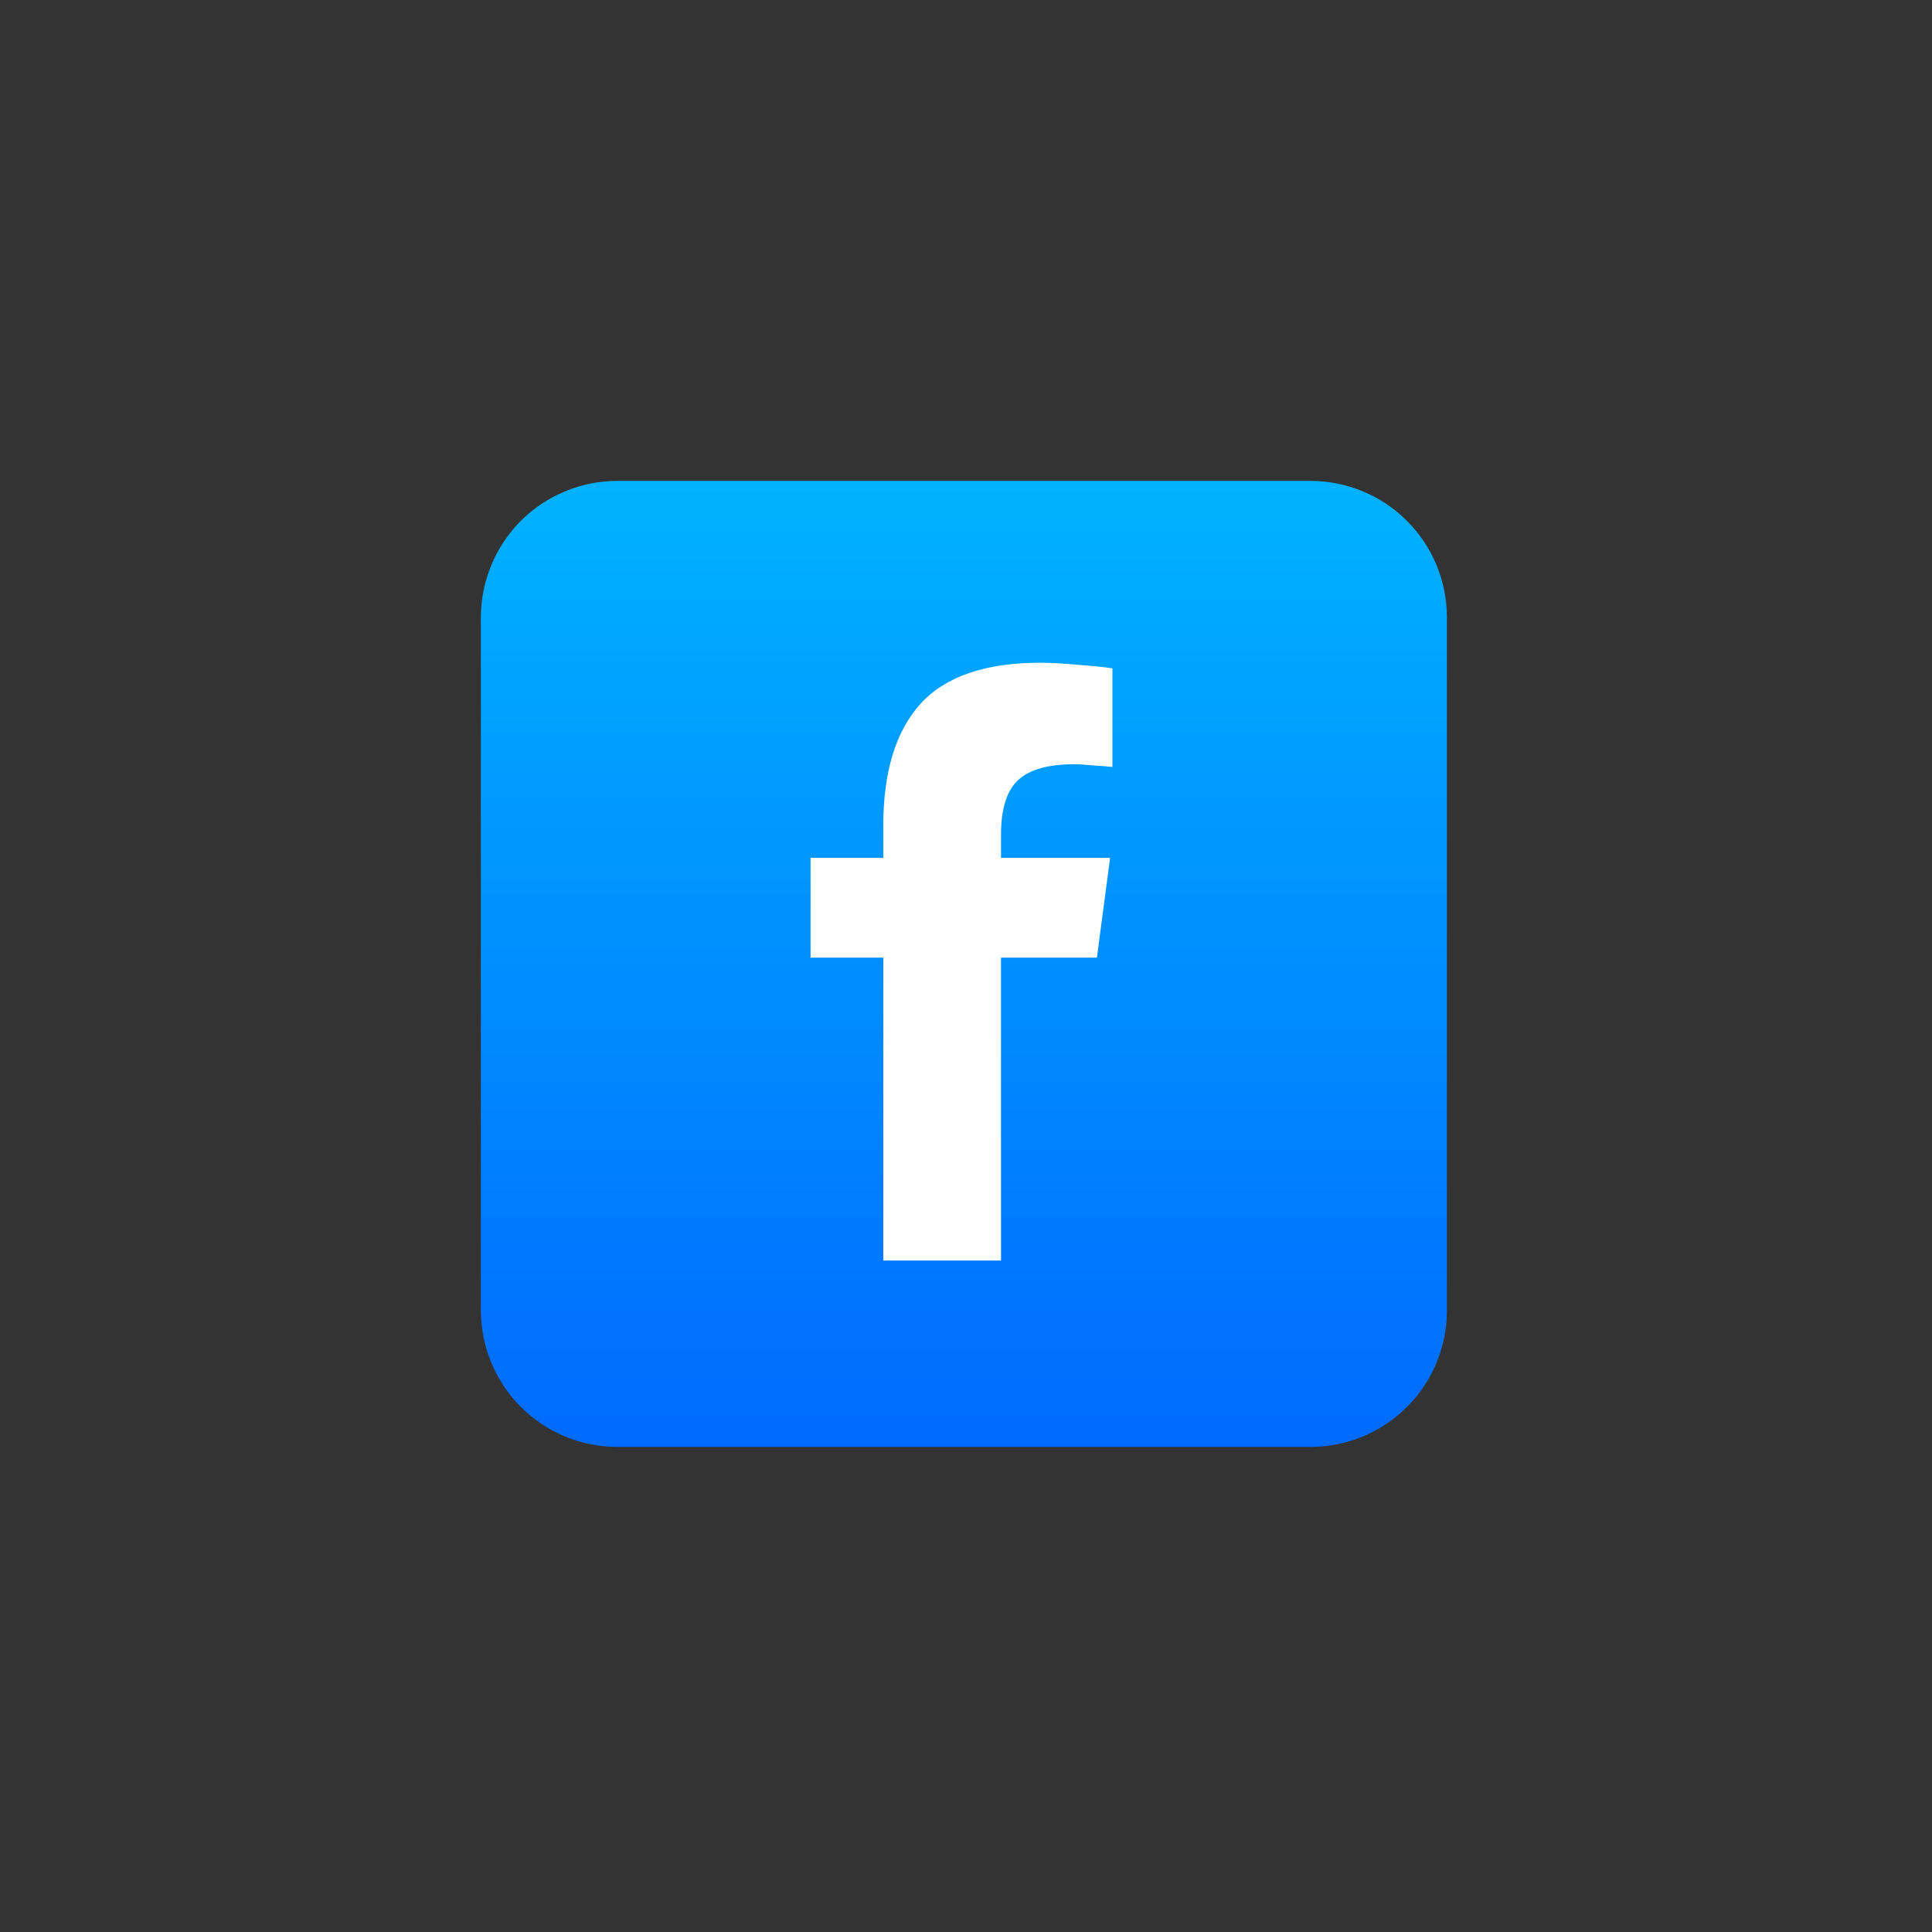 <svg xmlns="http://www.w3.org/2000/svg" xmlns:xlink="http://www.w3.org/1999/xlink" width="100" viewBox="0 0 75 75" height="100" preserveAspectRatio="xMidYMid meet"><rect x="0" y="0" width="75" height="75" fill="#333333" stroke="none"/><defs><clipPath id="71657a60b0"><path d="M 18.668 18.668 L 56.168 18.668 L 56.168 56.168 L 18.668 56.168 Z M 18.668 18.668 " clip-rule="nonzero"></path></clipPath><clipPath id="af8303bb8f"><path d="M 23.965 18.668 L 50.875 18.668 C 51.223 18.668 51.566 18.703 51.906 18.77 C 52.25 18.84 52.578 18.938 52.902 19.074 C 53.223 19.207 53.527 19.367 53.816 19.562 C 54.105 19.754 54.371 19.973 54.617 20.219 C 54.863 20.465 55.086 20.734 55.277 21.023 C 55.469 21.312 55.633 21.617 55.766 21.938 C 55.898 22.258 56 22.59 56.066 22.93 C 56.137 23.273 56.168 23.617 56.168 23.965 L 56.168 50.875 C 56.168 51.223 56.137 51.566 56.066 51.906 C 56 52.25 55.898 52.578 55.766 52.902 C 55.633 53.223 55.469 53.527 55.277 53.816 C 55.086 54.105 54.863 54.371 54.617 54.617 C 54.371 54.863 54.105 55.086 53.816 55.277 C 53.527 55.469 53.223 55.633 52.902 55.766 C 52.578 55.898 52.25 56 51.906 56.066 C 51.566 56.137 51.223 56.168 50.875 56.168 L 23.965 56.168 C 23.617 56.168 23.273 56.137 22.93 56.066 C 22.59 56 22.258 55.898 21.938 55.766 C 21.617 55.633 21.312 55.469 21.023 55.277 C 20.734 55.086 20.465 54.863 20.219 54.617 C 19.973 54.371 19.754 54.105 19.562 53.816 C 19.367 53.527 19.207 53.223 19.074 52.902 C 18.938 52.578 18.84 52.25 18.77 51.906 C 18.703 51.566 18.668 51.223 18.668 50.875 L 18.668 23.965 C 18.668 23.617 18.703 23.273 18.77 22.93 C 18.84 22.59 18.938 22.258 19.074 21.938 C 19.207 21.617 19.367 21.312 19.562 21.023 C 19.754 20.734 19.973 20.465 20.219 20.219 C 20.465 19.973 20.734 19.754 21.023 19.562 C 21.312 19.367 21.617 19.207 21.938 19.074 C 22.258 18.938 22.59 18.84 22.93 18.77 C 23.273 18.703 23.617 18.668 23.965 18.668 Z M 23.965 18.668 " clip-rule="nonzero"></path></clipPath><linearGradient x1="-0.001" gradientTransform="matrix(0.441, 0, 0, 0.441, 18.669, 18.669)" y1="-0" x2="-0.001" gradientUnits="userSpaceOnUse" y2="85" id="98e350d818"><stop stop-opacity="1" stop-color="rgb(0%, 69.8%, 100%)" offset="0"></stop><stop stop-opacity="1" stop-color="rgb(0%, 69.688%, 100%)" offset="0.008"></stop><stop stop-opacity="1" stop-color="rgb(0%, 69.469%, 100%)" offset="0.016"></stop><stop stop-opacity="1" stop-color="rgb(0%, 69.247%, 100%)" offset="0.023"></stop><stop stop-opacity="1" stop-color="rgb(0%, 69.028%, 100%)" offset="0.031"></stop><stop stop-opacity="1" stop-color="rgb(0%, 68.808%, 100%)" offset="0.039"></stop><stop stop-opacity="1" stop-color="rgb(0%, 68.587%, 100%)" offset="0.047"></stop><stop stop-opacity="1" stop-color="rgb(0%, 68.367%, 100%)" offset="0.055"></stop><stop stop-opacity="1" stop-color="rgb(0%, 68.147%, 100%)" offset="0.062"></stop><stop stop-opacity="1" stop-color="rgb(0%, 67.926%, 100%)" offset="0.07"></stop><stop stop-opacity="1" stop-color="rgb(0%, 67.706%, 100%)" offset="0.078"></stop><stop stop-opacity="1" stop-color="rgb(0%, 67.485%, 100%)" offset="0.086"></stop><stop stop-opacity="1" stop-color="rgb(0%, 67.265%, 100%)" offset="0.094"></stop><stop stop-opacity="1" stop-color="rgb(0%, 67.046%, 100%)" offset="0.102"></stop><stop stop-opacity="1" stop-color="rgb(0%, 66.824%, 100%)" offset="0.109"></stop><stop stop-opacity="1" stop-color="rgb(0%, 66.605%, 100%)" offset="0.117"></stop><stop stop-opacity="1" stop-color="rgb(0%, 66.385%, 100%)" offset="0.125"></stop><stop stop-opacity="1" stop-color="rgb(0%, 66.164%, 100%)" offset="0.133"></stop><stop stop-opacity="1" stop-color="rgb(0%, 65.944%, 100%)" offset="0.141"></stop><stop stop-opacity="1" stop-color="rgb(0%, 65.723%, 100%)" offset="0.148"></stop><stop stop-opacity="1" stop-color="rgb(0%, 65.503%, 100%)" offset="0.156"></stop><stop stop-opacity="1" stop-color="rgb(0%, 65.283%, 100%)" offset="0.164"></stop><stop stop-opacity="1" stop-color="rgb(0%, 65.062%, 100%)" offset="0.172"></stop><stop stop-opacity="1" stop-color="rgb(0%, 64.842%, 100%)" offset="0.18"></stop><stop stop-opacity="1" stop-color="rgb(0%, 64.621%, 100%)" offset="0.188"></stop><stop stop-opacity="1" stop-color="rgb(0%, 64.401%, 100%)" offset="0.195"></stop><stop stop-opacity="1" stop-color="rgb(0%, 64.182%, 100%)" offset="0.203"></stop><stop stop-opacity="1" stop-color="rgb(0%, 63.96%, 100%)" offset="0.211"></stop><stop stop-opacity="1" stop-color="rgb(0%, 63.741%, 100%)" offset="0.219"></stop><stop stop-opacity="1" stop-color="rgb(0%, 63.521%, 100%)" offset="0.227"></stop><stop stop-opacity="1" stop-color="rgb(0%, 63.3%, 100%)" offset="0.234"></stop><stop stop-opacity="1" stop-color="rgb(0%, 63.08%, 100%)" offset="0.242"></stop><stop stop-opacity="1" stop-color="rgb(0%, 62.859%, 100%)" offset="0.25"></stop><stop stop-opacity="1" stop-color="rgb(0%, 62.639%, 100%)" offset="0.258"></stop><stop stop-opacity="1" stop-color="rgb(0%, 62.419%, 100%)" offset="0.266"></stop><stop stop-opacity="1" stop-color="rgb(0%, 62.198%, 100%)" offset="0.273"></stop><stop stop-opacity="1" stop-color="rgb(0%, 61.978%, 100%)" offset="0.281"></stop><stop stop-opacity="1" stop-color="rgb(0%, 61.757%, 100%)" offset="0.289"></stop><stop stop-opacity="1" stop-color="rgb(0%, 61.537%, 100%)" offset="0.297"></stop><stop stop-opacity="1" stop-color="rgb(0%, 61.317%, 100%)" offset="0.305"></stop><stop stop-opacity="1" stop-color="rgb(0%, 61.096%, 100%)" offset="0.312"></stop><stop stop-opacity="1" stop-color="rgb(0%, 60.876%, 100%)" offset="0.32"></stop><stop stop-opacity="1" stop-color="rgb(0%, 60.657%, 100%)" offset="0.328"></stop><stop stop-opacity="1" stop-color="rgb(0%, 60.435%, 100%)" offset="0.336"></stop><stop stop-opacity="1" stop-color="rgb(0%, 60.216%, 100%)" offset="0.344"></stop><stop stop-opacity="1" stop-color="rgb(0%, 59.995%, 100%)" offset="0.352"></stop><stop stop-opacity="1" stop-color="rgb(0%, 59.775%, 100%)" offset="0.359"></stop><stop stop-opacity="1" stop-color="rgb(0%, 59.555%, 100%)" offset="0.367"></stop><stop stop-opacity="1" stop-color="rgb(0%, 59.334%, 100%)" offset="0.375"></stop><stop stop-opacity="1" stop-color="rgb(0%, 59.114%, 100%)" offset="0.383"></stop><stop stop-opacity="1" stop-color="rgb(0%, 58.894%, 100%)" offset="0.391"></stop><stop stop-opacity="1" stop-color="rgb(0%, 58.673%, 100%)" offset="0.398"></stop><stop stop-opacity="1" stop-color="rgb(0%, 58.453%, 100%)" offset="0.406"></stop><stop stop-opacity="1" stop-color="rgb(0%, 58.232%, 100%)" offset="0.414"></stop><stop stop-opacity="1" stop-color="rgb(0%, 58.012%, 100%)" offset="0.422"></stop><stop stop-opacity="1" stop-color="rgb(0%, 57.793%, 100%)" offset="0.43"></stop><stop stop-opacity="1" stop-color="rgb(0%, 57.571%, 100%)" offset="0.438"></stop><stop stop-opacity="1" stop-color="rgb(0%, 57.352%, 100%)" offset="0.445"></stop><stop stop-opacity="1" stop-color="rgb(0%, 57.13%, 100%)" offset="0.453"></stop><stop stop-opacity="1" stop-color="rgb(0%, 56.911%, 100%)" offset="0.461"></stop><stop stop-opacity="1" stop-color="rgb(0%, 56.691%, 100%)" offset="0.469"></stop><stop stop-opacity="1" stop-color="rgb(0%, 56.47%, 100%)" offset="0.477"></stop><stop stop-opacity="1" stop-color="rgb(0%, 56.25%, 100%)" offset="0.484"></stop><stop stop-opacity="1" stop-color="rgb(0%, 56.03%, 100%)" offset="0.492"></stop><stop stop-opacity="1" stop-color="rgb(0%, 55.809%, 100%)" offset="0.5"></stop><stop stop-opacity="1" stop-color="rgb(0%, 55.589%, 100%)" offset="0.508"></stop><stop stop-opacity="1" stop-color="rgb(0%, 55.368%, 100%)" offset="0.516"></stop><stop stop-opacity="1" stop-color="rgb(0%, 55.148%, 100%)" offset="0.523"></stop><stop stop-opacity="1" stop-color="rgb(0%, 54.929%, 100%)" offset="0.531"></stop><stop stop-opacity="1" stop-color="rgb(0%, 54.707%, 100%)" offset="0.539"></stop><stop stop-opacity="1" stop-color="rgb(0%, 54.488%, 100%)" offset="0.547"></stop><stop stop-opacity="1" stop-color="rgb(0%, 54.266%, 100%)" offset="0.555"></stop><stop stop-opacity="1" stop-color="rgb(0%, 54.047%, 100%)" offset="0.562"></stop><stop stop-opacity="1" stop-color="rgb(0%, 53.827%, 100%)" offset="0.57"></stop><stop stop-opacity="1" stop-color="rgb(0%, 53.606%, 100%)" offset="0.578"></stop><stop stop-opacity="1" stop-color="rgb(0%, 53.386%, 100%)" offset="0.586"></stop><stop stop-opacity="1" stop-color="rgb(0%, 53.166%, 100%)" offset="0.594"></stop><stop stop-opacity="1" stop-color="rgb(0%, 52.945%, 100%)" offset="0.602"></stop><stop stop-opacity="1" stop-color="rgb(0%, 52.725%, 100%)" offset="0.609"></stop><stop stop-opacity="1" stop-color="rgb(0%, 52.504%, 100%)" offset="0.617"></stop><stop stop-opacity="1" stop-color="rgb(0%, 52.284%, 100%)" offset="0.625"></stop><stop stop-opacity="1" stop-color="rgb(0%, 52.065%, 100%)" offset="0.633"></stop><stop stop-opacity="1" stop-color="rgb(0%, 51.843%, 100%)" offset="0.641"></stop><stop stop-opacity="1" stop-color="rgb(0%, 51.624%, 100%)" offset="0.648"></stop><stop stop-opacity="1" stop-color="rgb(0%, 51.404%, 100%)" offset="0.656"></stop><stop stop-opacity="1" stop-color="rgb(0%, 51.183%, 100%)" offset="0.664"></stop><stop stop-opacity="1" stop-color="rgb(0%, 50.963%, 100%)" offset="0.672"></stop><stop stop-opacity="1" stop-color="rgb(0%, 50.742%, 100%)" offset="0.68"></stop><stop stop-opacity="1" stop-color="rgb(0%, 50.522%, 100%)" offset="0.688"></stop><stop stop-opacity="1" stop-color="rgb(0%, 50.302%, 100%)" offset="0.695"></stop><stop stop-opacity="1" stop-color="rgb(0%, 50.081%, 100%)" offset="0.703"></stop><stop stop-opacity="1" stop-color="rgb(0%, 49.861%, 100%)" offset="0.711"></stop><stop stop-opacity="1" stop-color="rgb(0%, 49.64%, 100%)" offset="0.719"></stop><stop stop-opacity="1" stop-color="rgb(0%, 49.42%, 100%)" offset="0.727"></stop><stop stop-opacity="1" stop-color="rgb(0%, 49.2%, 100%)" offset="0.734"></stop><stop stop-opacity="1" stop-color="rgb(0%, 48.979%, 100%)" offset="0.742"></stop><stop stop-opacity="1" stop-color="rgb(0%, 48.759%, 100%)" offset="0.75"></stop><stop stop-opacity="1" stop-color="rgb(0%, 48.54%, 100%)" offset="0.758"></stop><stop stop-opacity="1" stop-color="rgb(0%, 48.318%, 100%)" offset="0.766"></stop><stop stop-opacity="1" stop-color="rgb(0%, 48.099%, 100%)" offset="0.773"></stop><stop stop-opacity="1" stop-color="rgb(0%, 47.878%, 100%)" offset="0.781"></stop><stop stop-opacity="1" stop-color="rgb(0%, 47.658%, 100%)" offset="0.789"></stop><stop stop-opacity="1" stop-color="rgb(0%, 47.438%, 100%)" offset="0.797"></stop><stop stop-opacity="1" stop-color="rgb(0%, 47.217%, 100%)" offset="0.805"></stop><stop stop-opacity="1" stop-color="rgb(0%, 46.997%, 100%)" offset="0.812"></stop><stop stop-opacity="1" stop-color="rgb(0%, 46.776%, 100%)" offset="0.82"></stop><stop stop-opacity="1" stop-color="rgb(0%, 46.556%, 100%)" offset="0.828"></stop><stop stop-opacity="1" stop-color="rgb(0%, 46.336%, 100%)" offset="0.836"></stop><stop stop-opacity="1" stop-color="rgb(0%, 46.115%, 100%)" offset="0.844"></stop><stop stop-opacity="1" stop-color="rgb(0%, 45.895%, 100%)" offset="0.852"></stop><stop stop-opacity="1" stop-color="rgb(0%, 45.676%, 100%)" offset="0.859"></stop><stop stop-opacity="1" stop-color="rgb(0%, 45.454%, 100%)" offset="0.867"></stop><stop stop-opacity="1" stop-color="rgb(0%, 45.235%, 100%)" offset="0.875"></stop><stop stop-opacity="1" stop-color="rgb(0%, 45.013%, 100%)" offset="0.883"></stop><stop stop-opacity="1" stop-color="rgb(0%, 44.794%, 100%)" offset="0.891"></stop><stop stop-opacity="1" stop-color="rgb(0%, 44.574%, 100%)" offset="0.898"></stop><stop stop-opacity="1" stop-color="rgb(0%, 44.353%, 100%)" offset="0.906"></stop><stop stop-opacity="1" stop-color="rgb(0%, 44.133%, 100%)" offset="0.914"></stop><stop stop-opacity="1" stop-color="rgb(0%, 43.913%, 100%)" offset="0.922"></stop><stop stop-opacity="1" stop-color="rgb(0%, 43.692%, 100%)" offset="0.93"></stop><stop stop-opacity="1" stop-color="rgb(0%, 43.472%, 100%)" offset="0.938"></stop><stop stop-opacity="1" stop-color="rgb(0%, 43.251%, 100%)" offset="0.945"></stop><stop stop-opacity="1" stop-color="rgb(0%, 43.031%, 100%)" offset="0.953"></stop><stop stop-opacity="1" stop-color="rgb(0%, 42.812%, 100%)" offset="0.961"></stop><stop stop-opacity="1" stop-color="rgb(0%, 42.59%, 100%)" offset="0.969"></stop><stop stop-opacity="1" stop-color="rgb(0%, 42.371%, 100%)" offset="0.977"></stop><stop stop-opacity="1" stop-color="rgb(0%, 42.149%, 100%)" offset="0.984"></stop><stop stop-opacity="1" stop-color="rgb(0%, 41.93%, 100%)" offset="0.992"></stop><stop stop-opacity="1" stop-color="rgb(0%, 41.71%, 100%)" offset="1"></stop></linearGradient></defs><g clip-path="url(#71657a60b0)"><g clip-path="url(#af8303bb8f)"><path fill="url(#98e350d818)" d="M 18.668 18.668 L 18.668 56.168 L 56.168 56.168 L 56.168 18.668 Z M 18.668 18.668 " fill-rule="nonzero"></path></g></g><path fill="#ffffff" d="M 38.859 48.934 L 34.289 48.934 L 34.289 37.176 L 31.465 37.176 L 31.465 33.301 L 34.289 33.301 L 34.289 32.051 C 34.289 29.969 34.77 28.395 35.727 27.328 C 36.695 26.262 38.25 25.727 40.391 25.727 C 40.781 25.727 41.254 25.754 41.809 25.805 C 42.375 25.848 42.836 25.891 43.184 25.945 L 43.184 29.773 C 43.02 29.754 42.773 29.734 42.445 29.715 C 42.125 29.684 41.879 29.668 41.703 29.668 C 40.695 29.668 39.969 29.871 39.523 30.281 C 39.082 30.691 38.859 31.402 38.859 32.406 L 38.859 33.301 L 43.094 33.301 L 42.582 37.176 L 38.859 37.176 Z M 38.859 48.934 " fill-opacity="1" fill-rule="nonzero"></path></svg>